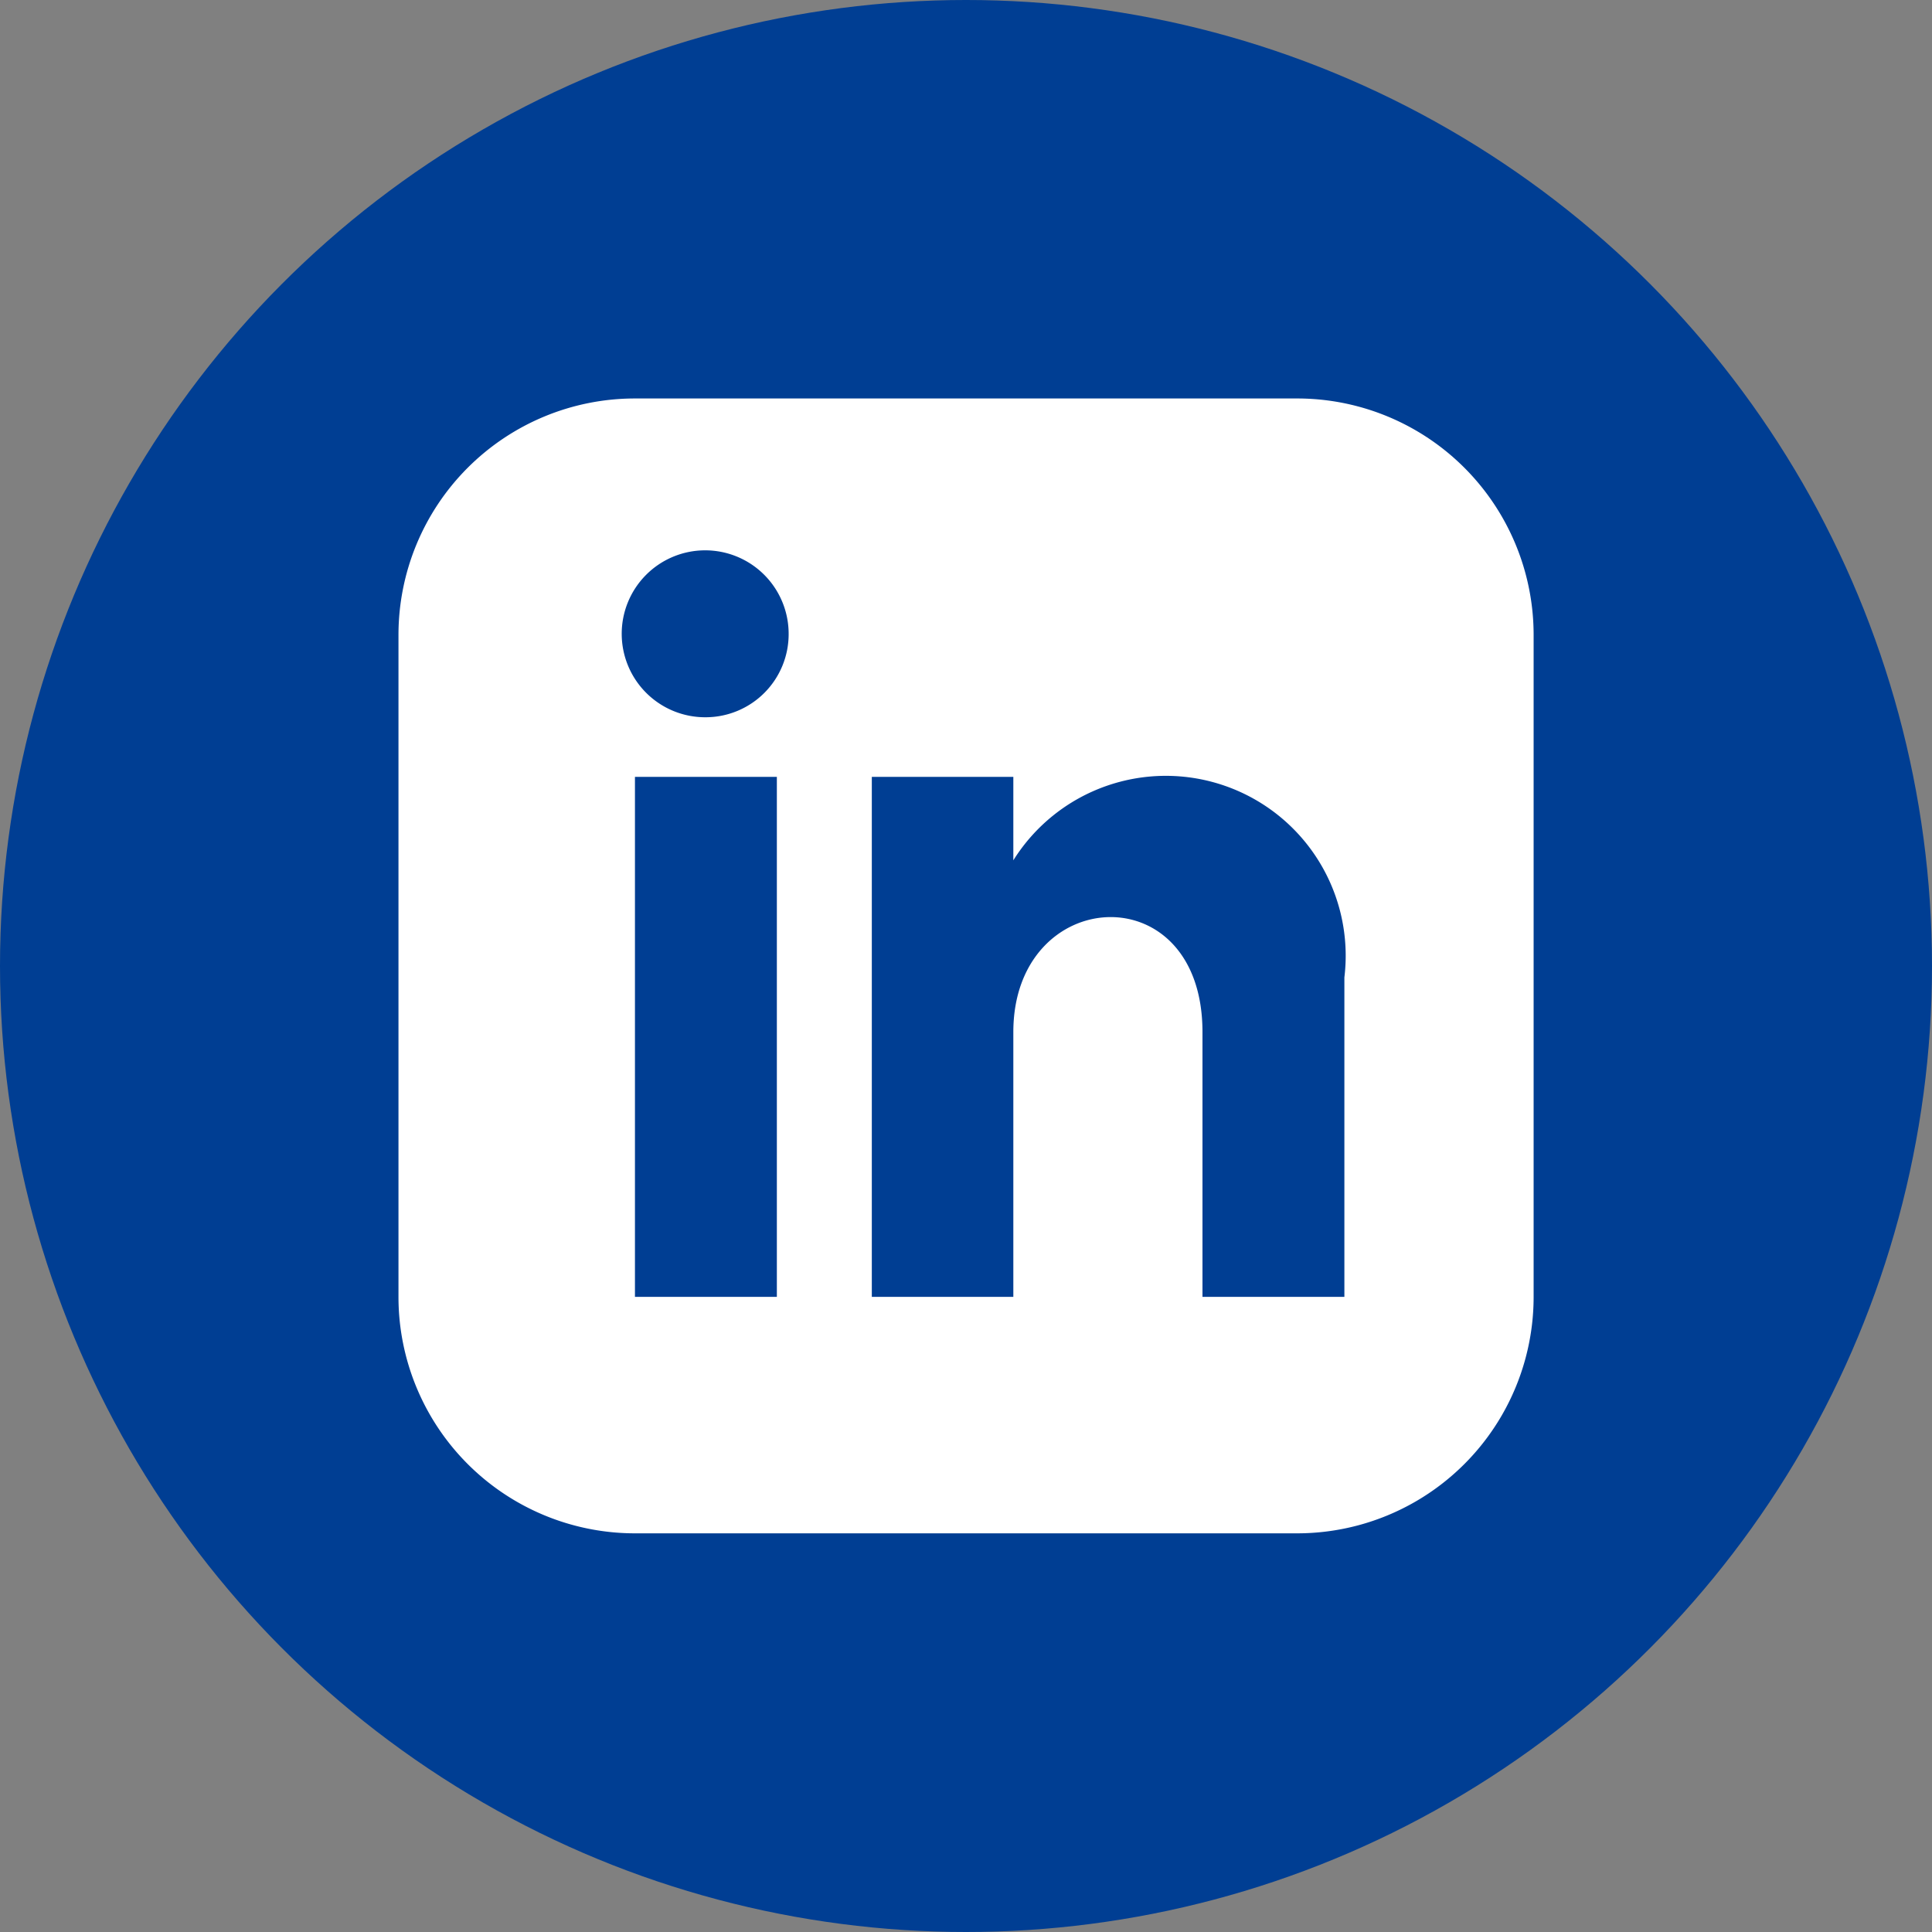 <svg xmlns="http://www.w3.org/2000/svg" xmlns:xlink="http://www.w3.org/1999/xlink" width="20" height="20" viewBox="0 0 20 20">
  <rect x="0" y="0" width="20" height="20" fill="#808080" stroke="none"/>
  <defs>
    <clipPath id="clip-linkedIn_header">
      <rect width="20" height="20"/>
    </clipPath>
  </defs>
  <g id="linkedIn_header" clip-path="url(#clip-linkedIn_header)">
    <g id="Gruppe_1" data-name="Gruppe 1">
      <circle id="Ellipse_1" data-name="Ellipse 1" cx="10" cy="10" r="10" fill="#003e93"/>
      <path id="iconmonstr-linkedin-3" d="M9.3,0H2.448A2.448,2.448,0,0,0,0,2.448V9.3a2.448,2.448,0,0,0,2.448,2.448H9.3A2.448,2.448,0,0,0,11.751,9.3V2.448A2.448,2.448,0,0,0,9.3,0ZM3.917,9.3H2.448V3.917H3.917ZM3.182,3.3a.864.864,0,1,1,.857-.864A.86.86,0,0,1,3.182,3.3ZM9.792,9.3H8.323V6.559c0-1.649-1.958-1.524-1.958,0V9.3H4.9V3.917H6.365v.864A1.862,1.862,0,0,1,9.792,5.993Z" transform="translate(4.125 4.125)" fill="#fff"/>
    </g>
  </g>
</svg>
